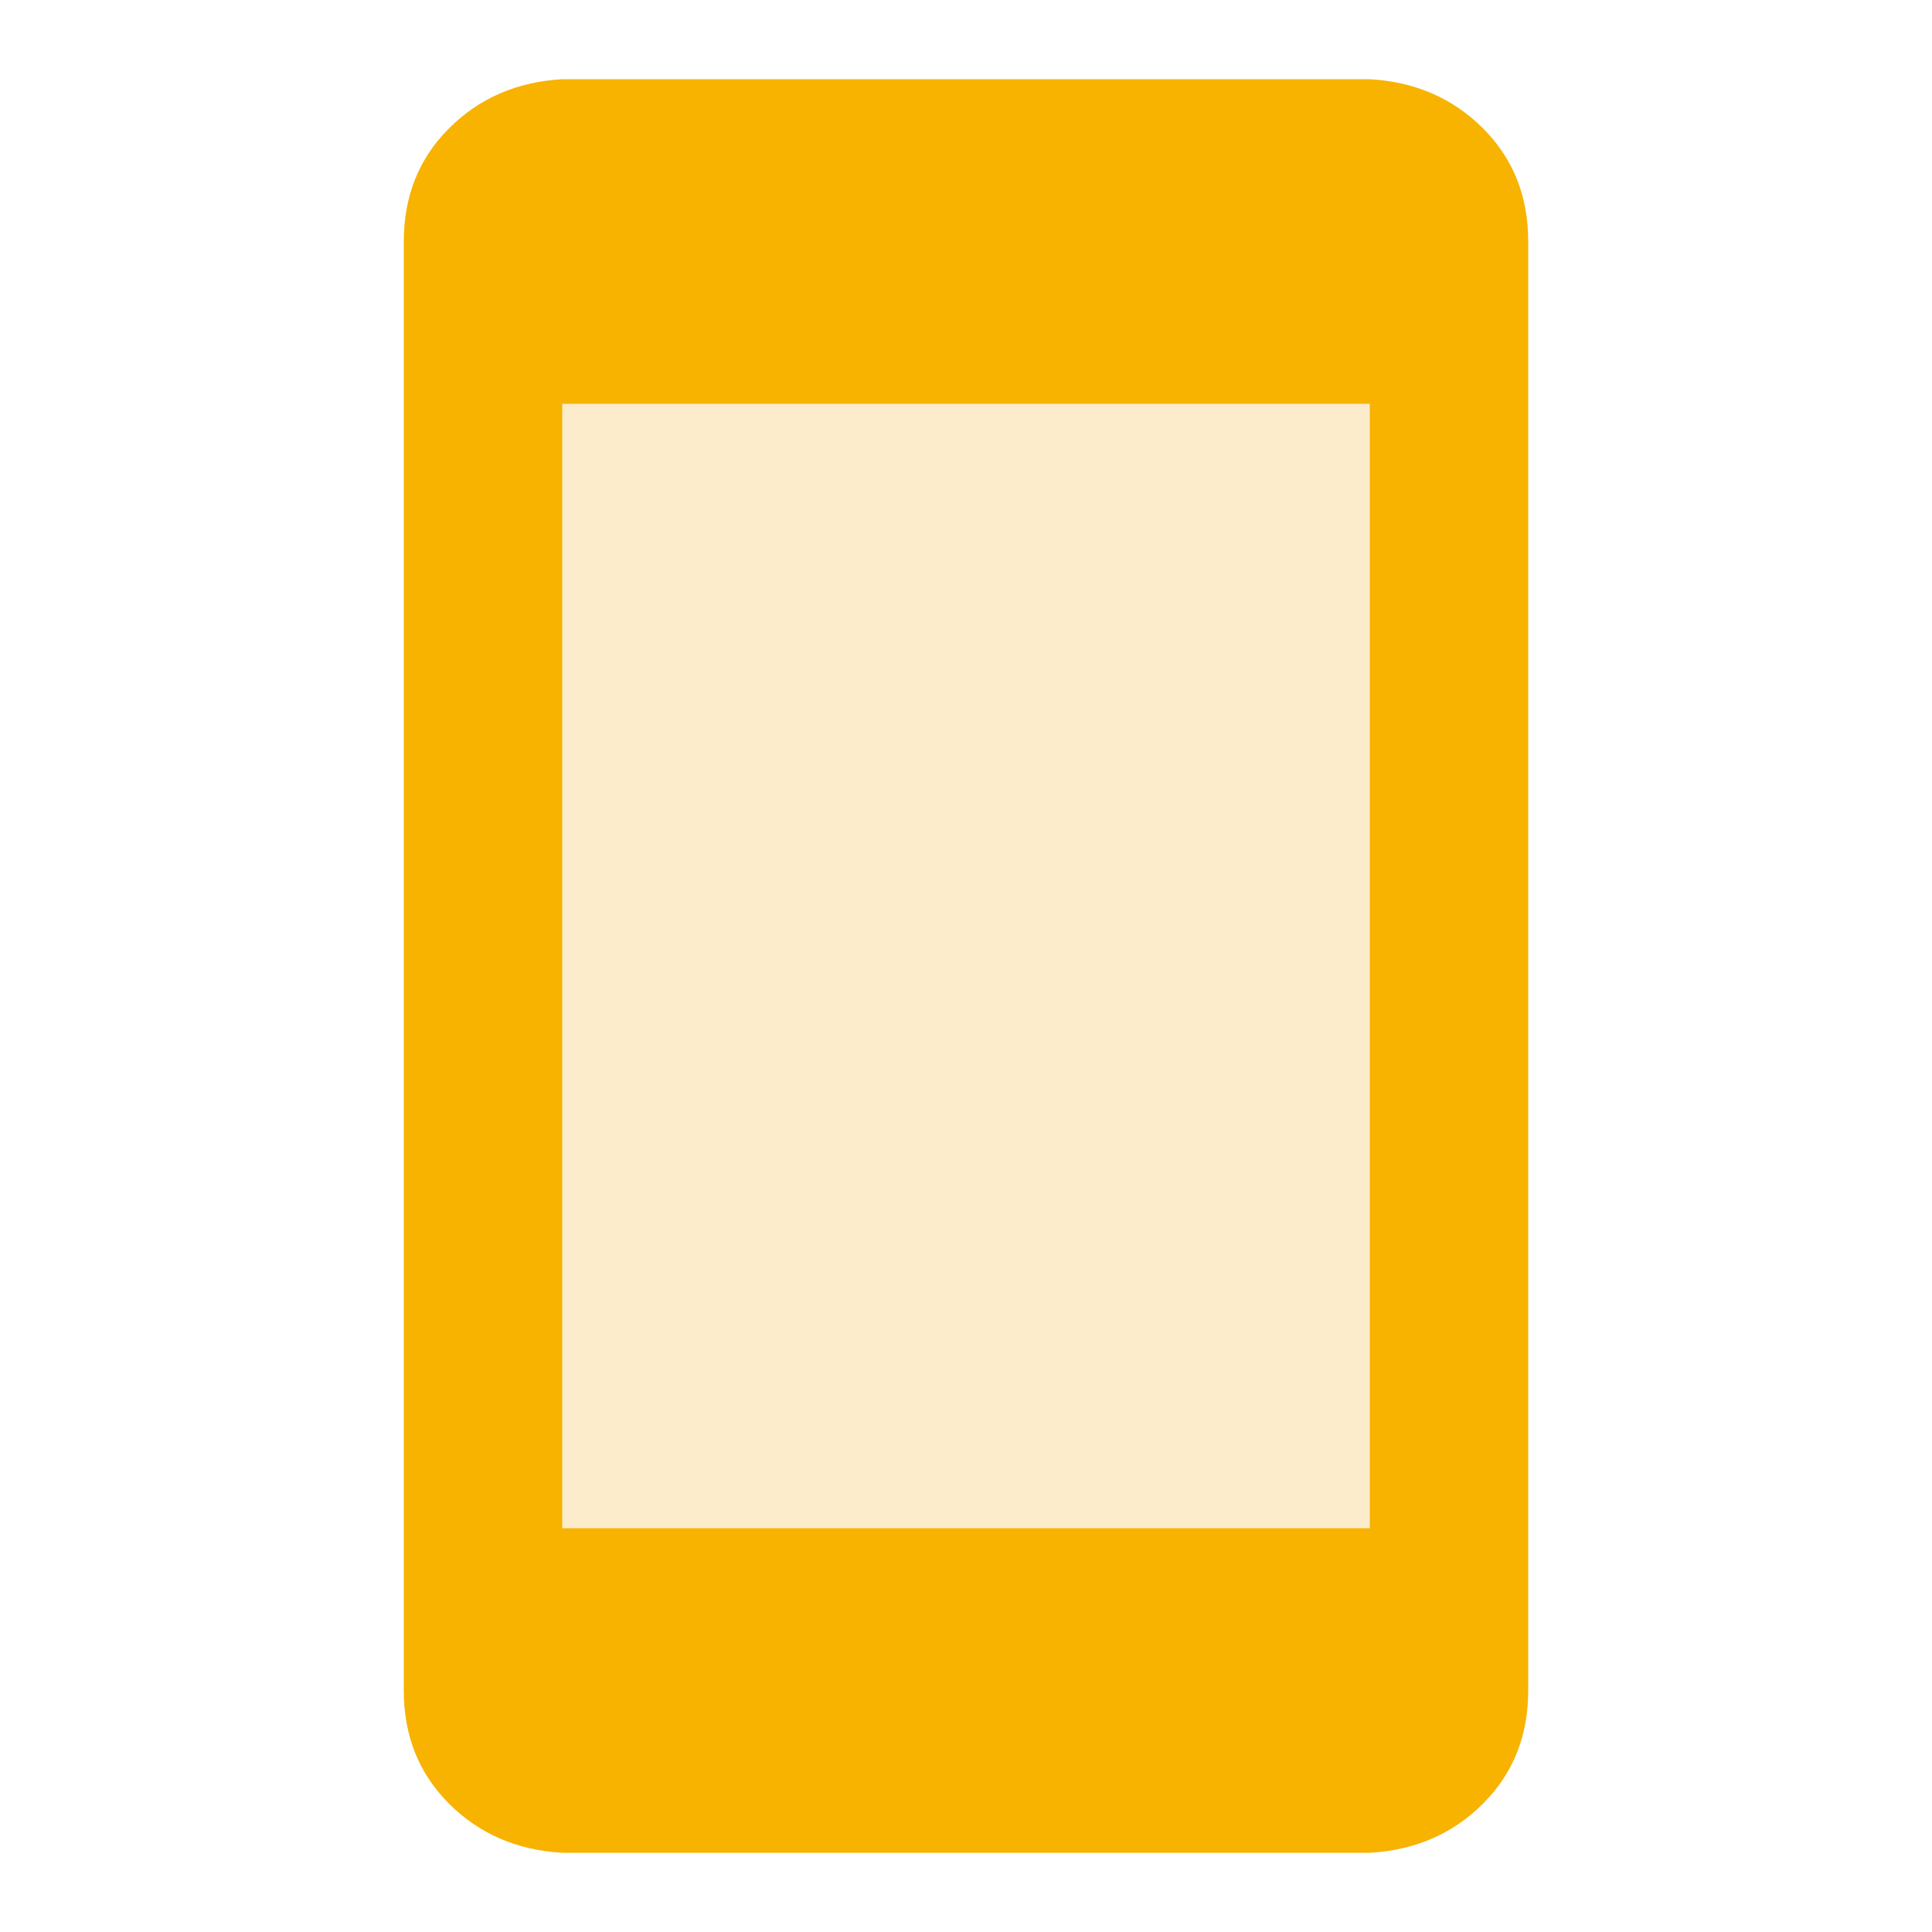 <svg xmlns="http://www.w3.org/2000/svg" width="24" height="24"><g fill="none" fill-rule="evenodd"><path fill="#F6A000" fill-rule="nonzero" opacity=".2" d="M6 4h12v16H6z"/><path fill="#F7B300" d="M17.016 18.984V5.016H6.984v13.968h10.032zm0-18c.562.032 1.03.235 1.406.61.375.375.562.843.562 1.406v18c0 .563-.187 1.031-.562 1.406-.375.375-.844.578-1.406.61H6.984c-.562-.032-1.03-.235-1.406-.61-.375-.375-.562-.843-.562-1.406V3c0-.563.187-1.031.562-1.406.375-.375.844-.578 1.406-.61h10.032z"/></g></svg>